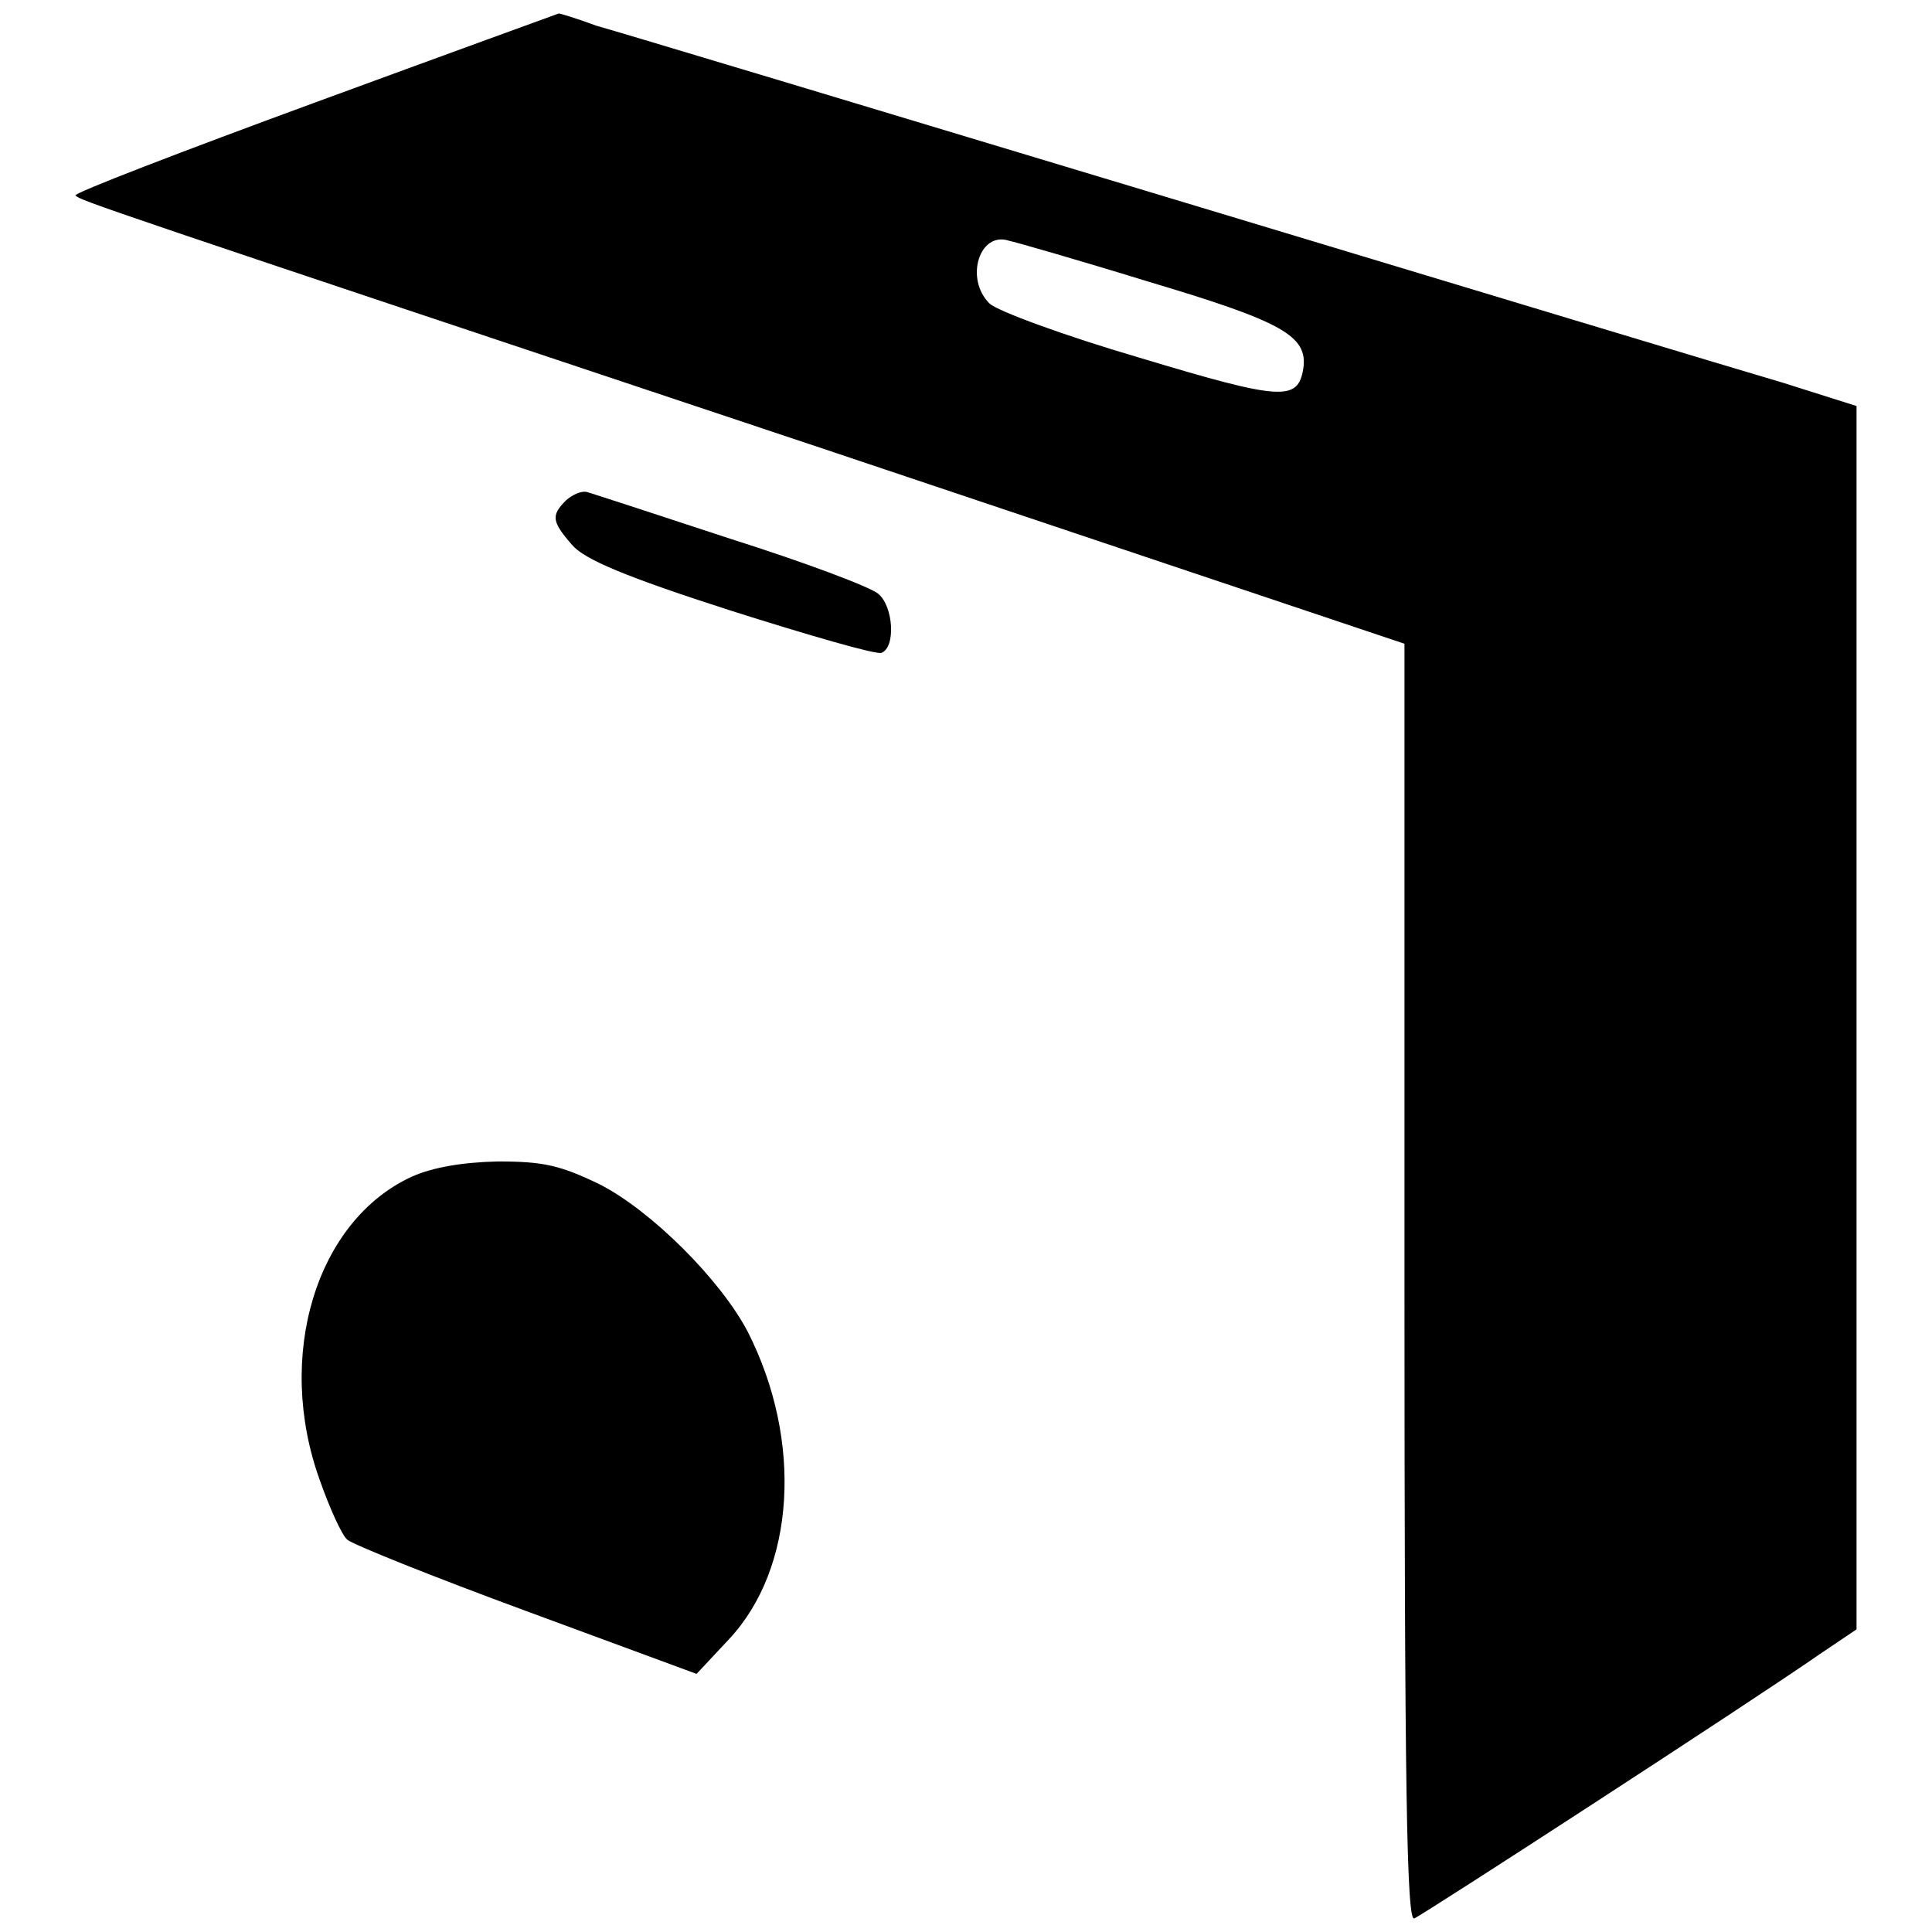 <?xml version="1.0" encoding="utf-8"?>
<!-- Svg Vector Icons : http://www.onlinewebfonts.com/icon -->
<!DOCTYPE svg PUBLIC "-//W3C//DTD SVG 1.1//EN" "http://www.w3.org/Graphics/SVG/1.1/DTD/svg11.dtd">
<svg version="1.1" xmlns="http://www.w3.org/2000/svg" xmlns:xlink="http://www.w3.org/1999/xlink" x="0px" y="0px" viewBox="0 0 256 256" enable-background="new 0 0 256 256" xml:space="preserve">
<g> <g> <path fill="#000000" d="M41.7,13.6C24,20.1,9.7,25.6,10,25.9c0.7,0.7,2.1,1.2,99.8,33.8l76.3,25.6v84.7c0,67.4,0.3,84.7,1.3,84.2  c1.2-0.5,44.8-28.8,53.7-35l4.9-3.3v-81.1v-81l-9.8-3.1c-5.5-1.6-41.9-12.6-81-24.4C116.1,14.5,81.9,4.2,79,3.4  C76.3,2.4,74,1.7,74,1.8C74,1.8,59.4,7.1,41.7,13.6z M152.1,37.3c17.8,5.3,21.2,7.2,20.6,11.5c-0.7,4.4-2.8,4.3-21.7-1.4  c-9.9-2.9-18.9-6.2-19.9-7.2c-3.3-3.3-1.3-9.6,2.6-8.3C134.3,32,142.7,34.4,152.1,37.3z"/> <path fill="#000000" d="M75,66.3c-2,2-1.9,2.8,0.8,5.9c1.6,1.9,7,4.2,21,8.7c10.4,3.3,19.4,5.9,20,5.6c1.9-0.7,1.6-6.1-0.4-7.8  c-1-0.9-9.8-4.2-19.6-7.3c-9.7-3.2-18.3-6-19-6.2C77.1,65,75.9,65.5,75,66.3z"/> <path fill="#000000" d="M54.6,155.9c-12.7,5.8-18.2,23.8-12.2,40.3c1.3,3.7,2.9,7.2,3.6,7.8c0.6,0.6,11.3,4.9,23.8,9.5l22.5,8.3  l4.3-4.6c8.8-9.4,9.8-26.3,2.5-40.7c-3.6-6.9-12.8-16.1-19.7-19.6c-5.2-2.5-7.4-3-13.4-3C61.2,154,57.3,154.7,54.6,155.9z"/> </g></g>
</svg>